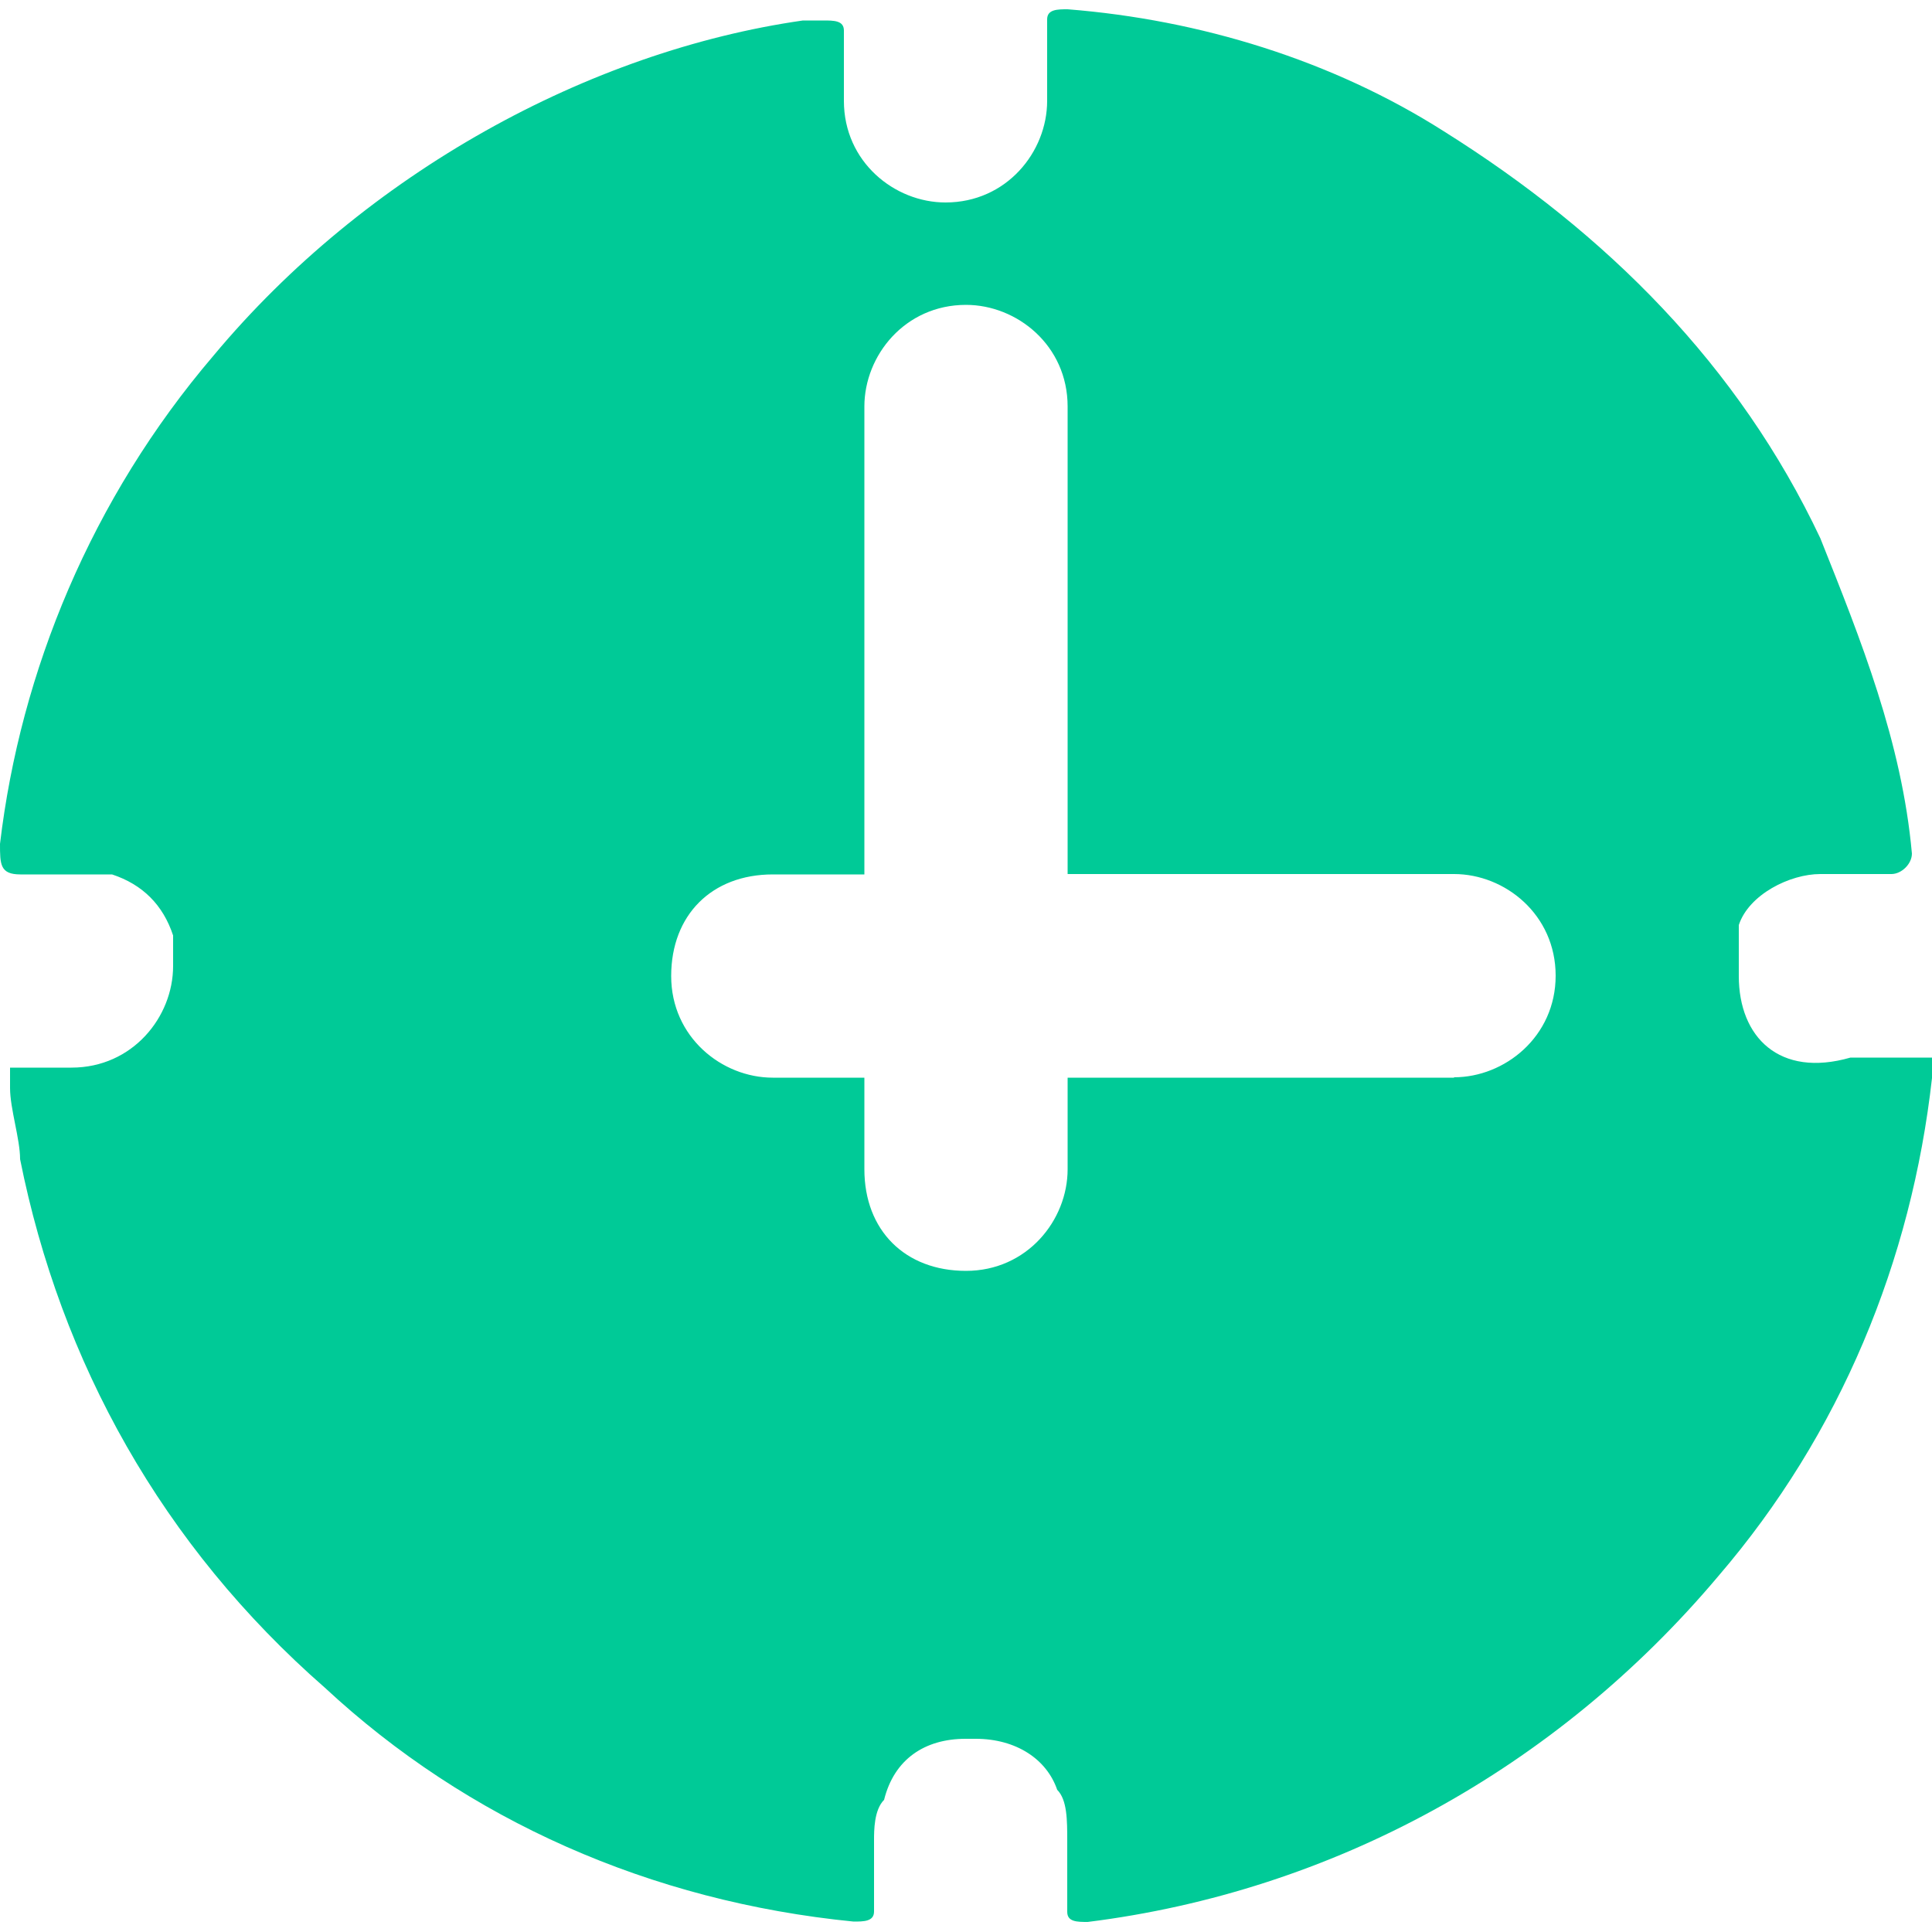 <svg xmlns="http://www.w3.org/2000/svg" id="Layer_1" data-name="Layer 1" viewBox="0 0 50 50"><defs><style>      .cls-1 {        fill: #00ca97;      }    </style></defs><path class="cls-1" d="m45,25.26v-1.32c.26-.79,1.32-1.32,2.11-1.32h1.84c.26,0,.53-.26.53-.53-.26-2.89-1.32-5.53-2.37-8.16-2.11-4.47-5.53-7.89-9.74-10.53-2.89-1.84-6.32-2.89-9.74-3.16-.26,0-.53,0-.53.26v2.11c0,1.32-1.05,2.63-2.63,2.63-1.32,0-2.63-1.05-2.63-2.63V.79c0-.26-.26-.26-.53-.26h-.53c-5.53.79-11.32,3.95-15.26,8.68C2.37,12.9.53,17.37,0,21.84c0,.53,0,.79.53.79h2.37c.79.26,1.32.79,1.58,1.58h0v.79c0,1.32-1.05,2.63-2.63,2.63H.26v.53c0,.53.26,1.32.26,1.84,1.05,5.26,3.68,10,7.89,13.68,3.68,3.42,8.42,5.53,13.68,6.05.26,0,.53,0,.53-.26v-1.84c0-.26,0-.79.26-1.05.26-1.05,1.05-1.58,2.11-1.58h.26c1.05,0,1.84.53,2.11,1.32.26.26.26.79.26,1.32v1.84c0,.26.26.26.53.26,6.32-.79,12.11-3.95,16.32-8.95,3.16-3.68,5-8.16,5.53-12.89v-.53h-2.11c-1.84.53-2.89-.53-2.89-2.11Zm-7.37,2.63h-10v2.37c0,1.32-1.05,2.63-2.63,2.63s-2.63-1.05-2.63-2.63h0v-2.37h-2.37c-1.32,0-2.63-1.05-2.63-2.63s1.05-2.63,2.63-2.63h2.37v-12.11c0-1.32,1.05-2.63,2.63-2.63,1.32,0,2.63,1.05,2.63,2.63v-.53,12.63h10c1.32,0,2.63,1.05,2.63,2.63s-1.32,2.63-2.63,2.63Z"></path></svg>